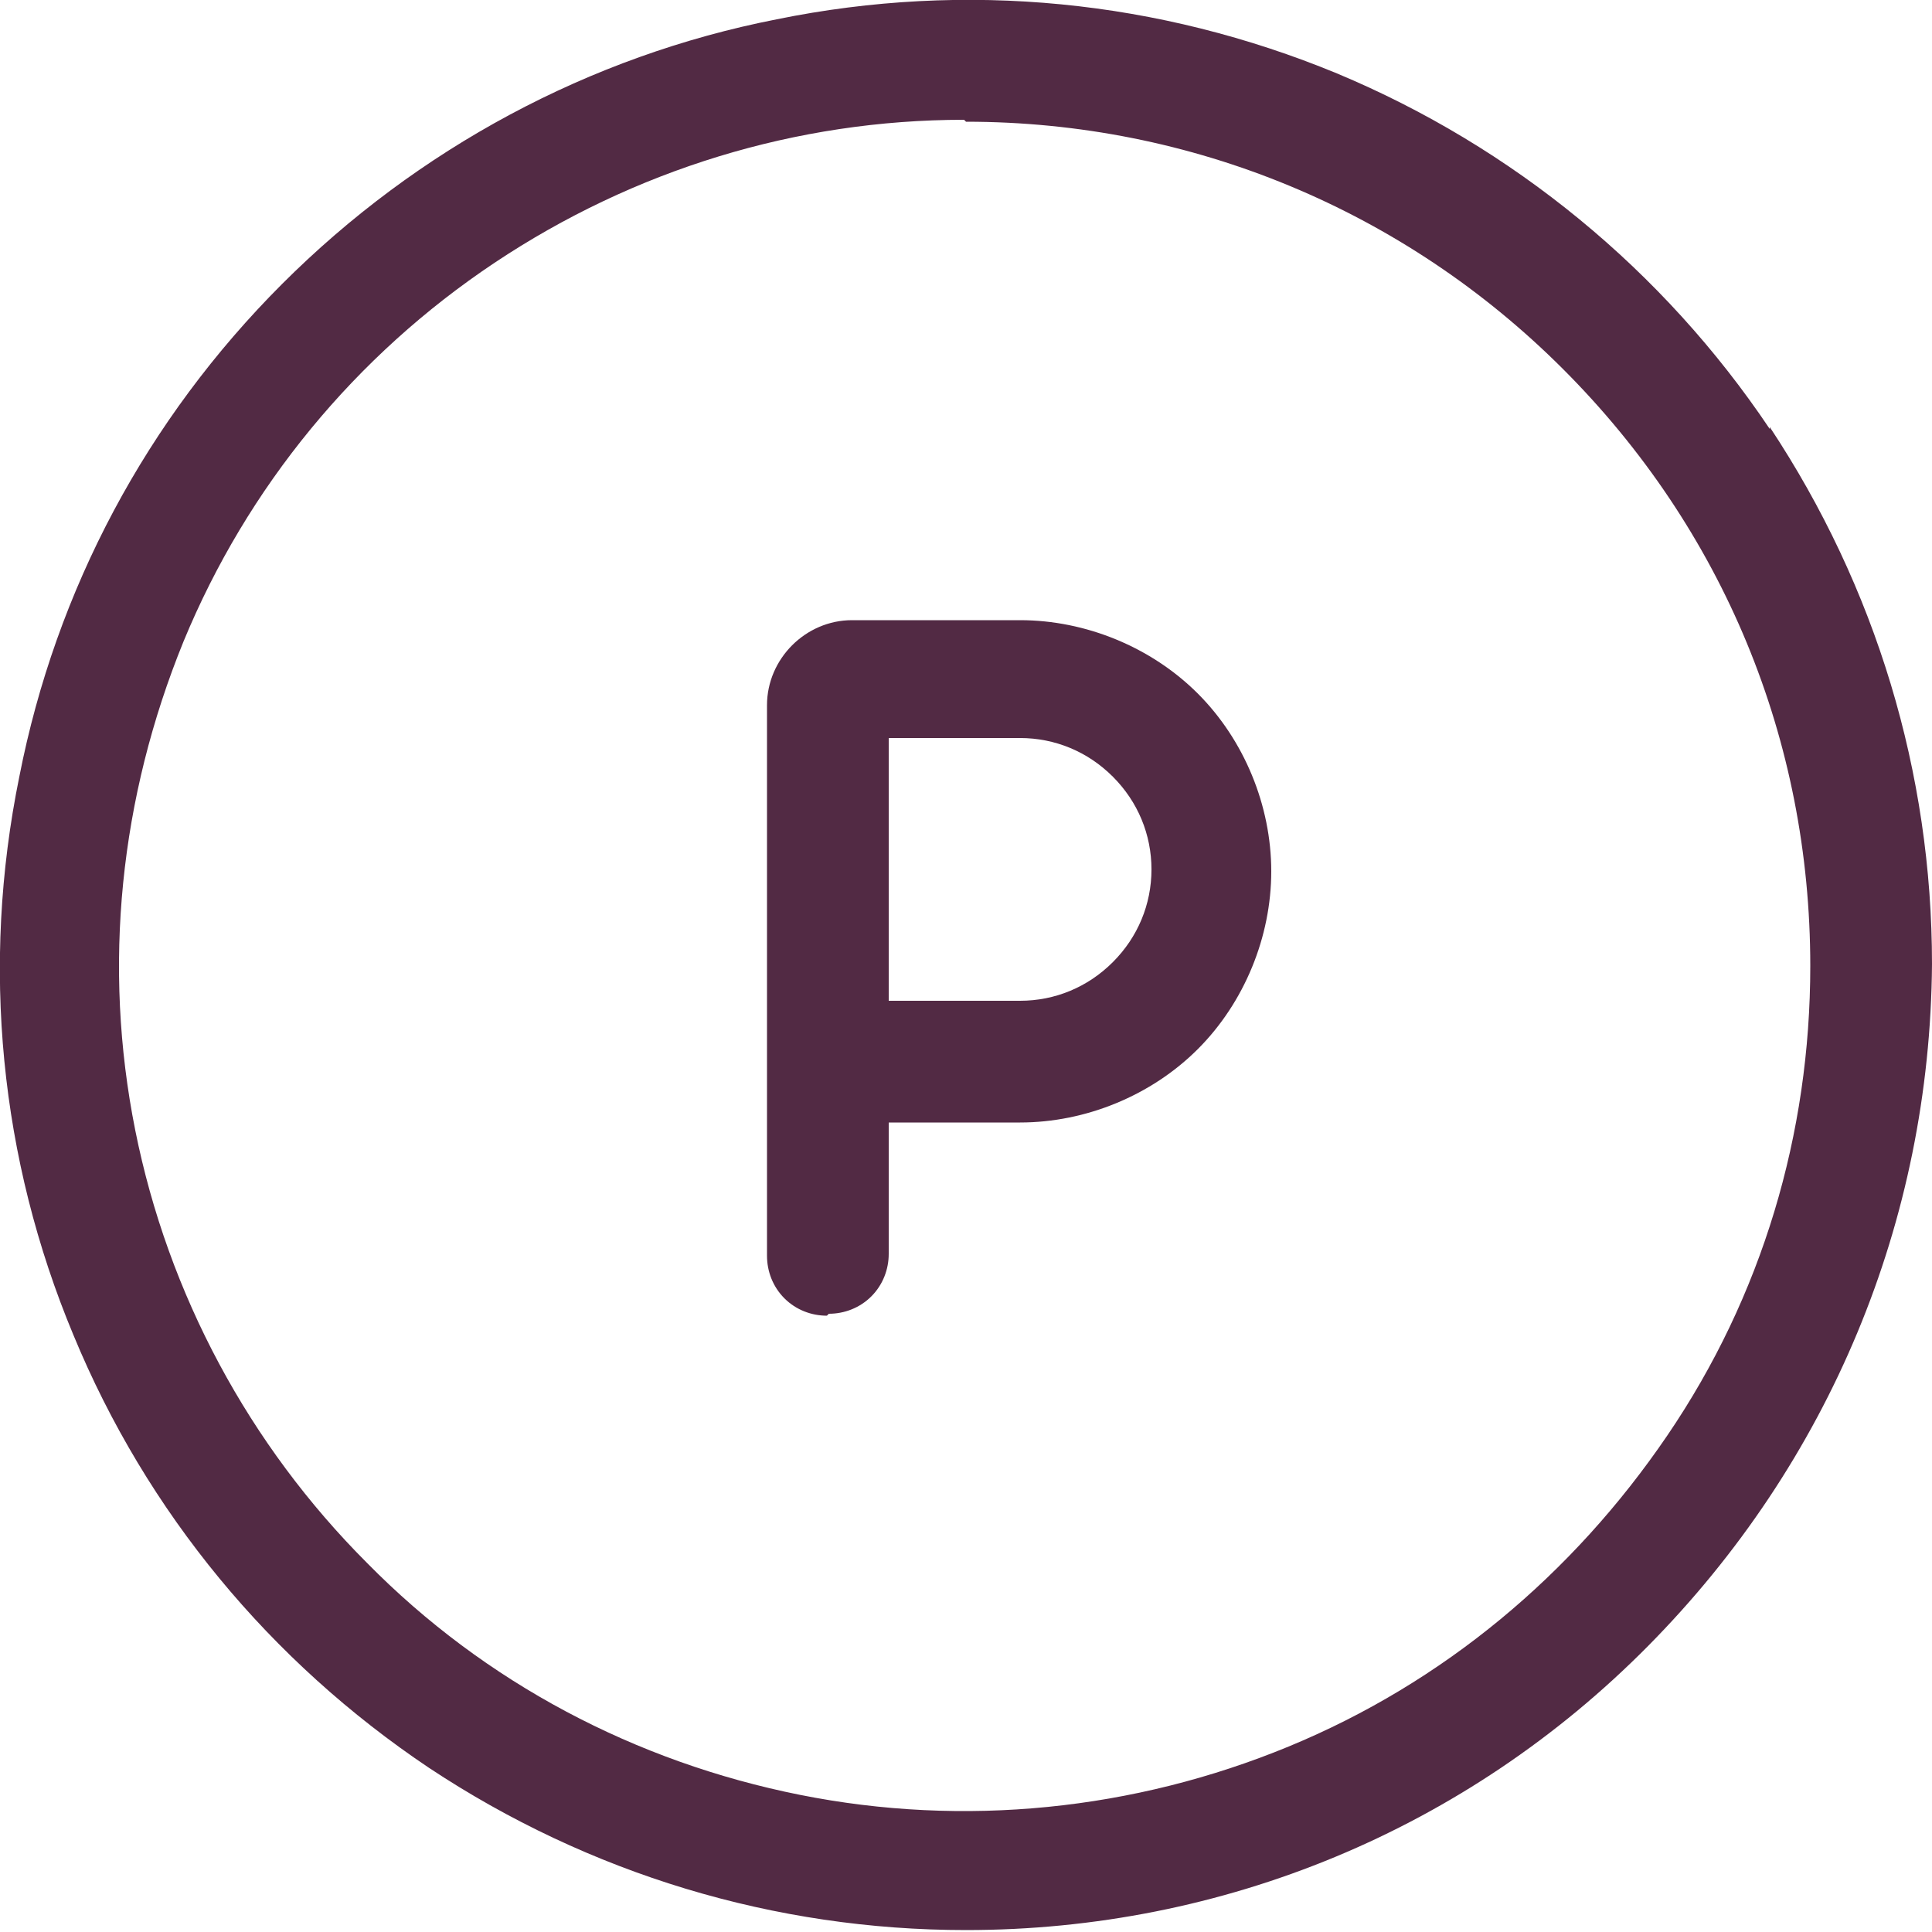 <?xml version="1.0" encoding="UTF-8"?>
<svg id="Livello_1" xmlns="http://www.w3.org/2000/svg" version="1.1" viewBox="0 0 100 100">
  <!-- Generator: Adobe Illustrator 29.0.0, SVG Export Plug-In . SVG Version: 2.1.0 Build 186)  -->
  <defs>
    <style>
      .st0 {
        fill: #522a44;
      }
    </style>
  </defs>
  <path class="st0" d="M91.6,22.2c-5.5-8.2-13.3-14.6-22.4-18.4C60,0,50-1,40.2,1c-9.7,1.9-18.6,6.7-25.6,13.7C7.6,21.7,2.9,30.5,1,40.2-1,50,0,60,3.8,69.1c3.8,9.2,10.2,16.9,18.4,22.4,8.3,5.5,17.9,8.4,27.8,8.4h0c13.3,0,25.9-5.2,35.3-14.7s14.6-22,14.7-35.3c0-9.9-2.9-19.5-8.4-27.8ZM50,6.3c11.7,0,22.7,4.6,30.9,12.8,8.3,8.3,12.8,19.2,12.8,30.9,0,8.7-2.5,17.1-7.4,24.3s-11.6,12.8-19.6,16.1c-8,3.3-16.8,4.2-25.3,2.5-8.5-1.7-16.3-5.8-22.4-12-6.1-6.1-10.3-13.9-12-22.4-1.7-8.5-.8-17.2,2.5-25.3,3.3-8,8.9-14.8,16.1-19.6,7.2-4.8,15.6-7.4,24.3-7.4Z"/>
  <path class="st0" d="M42.9,68c.8,0,1.6-.3,2.2-.9s.9-1.4.9-2.2v-6.8h6.8c3.4,0,6.8-1.4,9.2-3.8s3.8-5.8,3.8-9.2-1.4-6.8-3.8-9.2c-2.4-2.4-5.8-3.8-9.2-3.8h-8.7c-1.2,0-2.3.5-3.1,1.3-.8.8-1.3,1.9-1.3,3.1v28.5c0,.8.3,1.6.9,2.2.6.6,1.4.9,2.2.9ZM46,51.8v-13.6h6.8c1.8,0,3.5.7,4.8,2s2,3,2,4.8-.7,3.5-2,4.8-3,2-4.8,2h-6.8Z"/>
</svg>